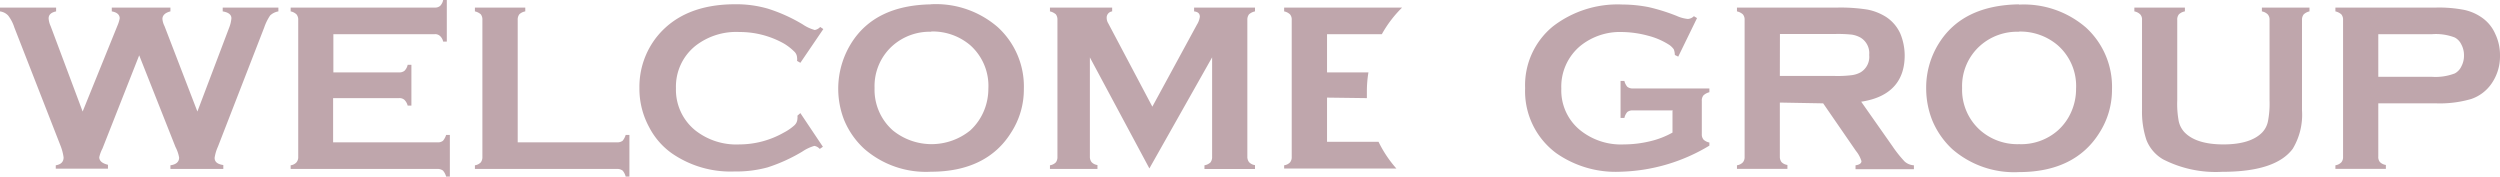 <svg xmlns="http://www.w3.org/2000/svg" viewBox="0 0 287.37 20.3"><defs><style>.cls-1{fill:#bfa6ac;}</style></defs><g id="Layer_2" data-name="Layer 2"><g id="Слой_1" data-name="Слой 1"><path class="cls-1" d="M16,6.36,11.78,17.07a4,4,0,0,0-.37,1c0,.42.33.71,1,.87v.45h-6V19c.62-.1.9-.41.9-.91A5.77,5.77,0,0,0,7,16.86L1.65,3.16A4.47,4.47,0,0,0,.94,1.79,1.57,1.57,0,0,0,0,1.31V.87H6.45v.44c-.57.12-.86.38-.86.8A2.46,2.46,0,0,0,5.82,3L9.5,12.82l4-9.87a3.86,3.86,0,0,0,.26-.84c0-.42-.32-.7-.91-.8V.87h6.74v.44c-.61.15-.92.46-.92.87a2.24,2.24,0,0,0,.24.82l3.78,9.82,3.66-9.66A3.77,3.77,0,0,0,26.6,2.1c0-.42-.34-.68-1-.79V.87H32v.44a1.82,1.82,0,0,0-.95.47,5.87,5.87,0,0,0-.68,1.38l-5.32,13.7a4.82,4.82,0,0,0-.38,1.28c0,.46.31.73,1,.83v.45H19.59V19c.65-.09,1-.39,1-.89a4.2,4.2,0,0,0-.42-1.22Zm22.29,4.92v5.08h12a.9.9,0,0,0,.63-.18,1.88,1.88,0,0,0,.36-.67h.43V20.3h-.43a1.68,1.68,0,0,0-.36-.69,1,1,0,0,0-.63-.19H33.41V19a1.08,1.08,0,0,0,.67-.34.93.93,0,0,0,.2-.63V2.3a.94.94,0,0,0-.2-.65,1.34,1.34,0,0,0-.67-.34V.87H50a.85.85,0,0,0,.6-.2A1.3,1.3,0,0,0,50.94,0h.42V4.78h-.42a1.19,1.19,0,0,0-.38-.66.8.8,0,0,0-.6-.19H38.32V8.32h7.54a.93.93,0,0,0,.63-.18,1.34,1.34,0,0,0,.37-.69h.43v4.69h-.43a1.42,1.42,0,0,0-.37-.66.84.84,0,0,0-.63-.2Zm21.19,5.08H70.93a1,1,0,0,0,.64-.18,1.88,1.88,0,0,0,.35-.67h.43V20.3h-.43a1.68,1.68,0,0,0-.35-.69,1,1,0,0,0-.64-.19H54.59V19a1.18,1.18,0,0,0,.68-.34,1,1,0,0,0,.18-.63V2.3a1,1,0,0,0-.18-.65,1.48,1.48,0,0,0-.68-.34V.87h5.79v.44a1.31,1.31,0,0,0-.68.33,1,1,0,0,0-.19.66V16.36ZM92,13l2.59,3.87-.36.25a1.07,1.07,0,0,0-.62-.35,4.84,4.84,0,0,0-1.38.65,19.14,19.14,0,0,1-4,1.82,13.6,13.6,0,0,1-3.8.47,11.85,11.85,0,0,1-7.21-2.09,8.44,8.44,0,0,1-2.6-3,9.24,9.24,0,0,1-1.12-4.52,9.24,9.24,0,0,1,2-5.87c2-2.48,5-3.74,9-3.74A13,13,0,0,1,88.28,1a18.67,18.67,0,0,1,4,1.81,4.67,4.67,0,0,0,1.38.64,1.13,1.13,0,0,0,.62-.35l.36.24L92,7.22,91.62,7a1.26,1.26,0,0,0,0-.37,1,1,0,0,0-.34-.72A6.09,6.09,0,0,0,90.1,5,10.34,10.34,0,0,0,85,3.68a7.61,7.61,0,0,0-5.06,1.59,6,6,0,0,0-2.24,4.87A6,6,0,0,0,79.94,15,7.61,7.61,0,0,0,85,16.6a10.36,10.36,0,0,0,5.1-1.36,5.84,5.84,0,0,0,1.22-.84,1.06,1.06,0,0,0,.34-.75,1.17,1.17,0,0,0,0-.35Zm15-12.51a10.84,10.84,0,0,1,7.69,2.63,9.23,9.23,0,0,1,3,7.11,9.09,9.09,0,0,1-1.46,5c-1.86,3-5,4.51-9.22,4.51a10.78,10.78,0,0,1-7.66-2.63,9.33,9.33,0,0,1-2.33-3.34A9.89,9.89,0,0,1,97.83,5q2.73-4.4,9.22-4.5m0,3.15a6.44,6.44,0,0,0-4.42,1.58,6.21,6.21,0,0,0-2.1,4.88,6.23,6.23,0,0,0,2.1,4.88,7.06,7.06,0,0,0,8.9,0,6.38,6.38,0,0,0,1.59-2.29,6.62,6.62,0,0,0,.49-2.5,6.25,6.25,0,0,0-2.08-5,6.67,6.67,0,0,0-4.48-1.58m25.07,15.74L125.28,6.6V18a1,1,0,0,0,.19.63,1.12,1.12,0,0,0,.68.34v.45h-5.46V19a1.21,1.21,0,0,0,.68-.34,1,1,0,0,0,.18-.63V2.29a1,1,0,0,0-.18-.64,1.53,1.53,0,0,0-.68-.34V.87h7.15v.44a.72.72,0,0,0-.63.75,1.21,1.21,0,0,0,.18.62l5.07,9.58,5.12-9.42a2.29,2.29,0,0,0,.34-.91c0-.37-.21-.57-.66-.62V.87h7v.44a1.47,1.47,0,0,0-.69.34,1,1,0,0,0-.19.64V18a1,1,0,0,0,.19.63,1.13,1.13,0,0,0,.69.35v.45h-5.81V19a1.35,1.35,0,0,0,.69-.33,1,1,0,0,0,.19-.65V6.59Zm20.42-8.14v5.08h5.92a13.6,13.6,0,0,0,2.05,3.07h-12.9V19a1.15,1.15,0,0,0,.68-.34.93.93,0,0,0,.19-.63V2.3a.91.91,0,0,0-.19-.64,1.34,1.34,0,0,0-.68-.35V.87h13.56a13.46,13.46,0,0,0-2.33,3.06h-6.3V8.32h4.76a13.09,13.09,0,0,0-.18,2.18c0,.26,0,.52,0,.78Zm39.75,1.47h-4.59a1,1,0,0,0-.64.18,1.53,1.53,0,0,0-.34.69h-.44V9.3h.44a1.58,1.58,0,0,0,.34.68,1,1,0,0,0,.64.19h8.79v.43a1.61,1.61,0,0,0-.67.35.91.91,0,0,0-.2.65v3.81a.91.91,0,0,0,.2.64,1.35,1.35,0,0,0,.67.33v.36a20.73,20.73,0,0,1-10.23,3,11.9,11.9,0,0,1-7.38-2.14,8.86,8.86,0,0,1-3.57-7.47,8.73,8.73,0,0,1,3.2-7.1,12.18,12.18,0,0,1,8-2.51,15.89,15.89,0,0,1,3,.3,21.88,21.88,0,0,1,3.2,1,4.16,4.16,0,0,0,1.31.36,1.09,1.09,0,0,0,.69-.32l.36.22-2.16,4.43-.39-.19a2,2,0,0,0-.12-.65,2.21,2.21,0,0,0-.49-.49,8.25,8.25,0,0,0-2.45-1.07,12,12,0,0,0-3-.43,7.25,7.25,0,0,0-4.82,1.61,6.09,6.09,0,0,0-2.17,4.9,5.88,5.88,0,0,0,2.11,4.73,7.47,7.47,0,0,0,5.08,1.68,13,13,0,0,0,3-.36,9.84,9.84,0,0,0,2.59-1V12.75Zm12.3-.9V18a1,1,0,0,0,.19.63,1.17,1.17,0,0,0,.68.33v.45h-5.8V19a1.18,1.18,0,0,0,.68-.34.91.91,0,0,0,.2-.62V2.3a.94.94,0,0,0-.2-.65,1.48,1.48,0,0,0-.68-.34V.87h11.62a19.82,19.82,0,0,1,3.37.23,6.21,6.21,0,0,1,2.17.86,4.49,4.49,0,0,1,1.62,1.91,6.64,6.64,0,0,1,.5,2.5c0,3-1.68,4.82-5,5.32l3.61,5.14a13.65,13.65,0,0,0,1.38,1.73A1.72,1.72,0,0,0,220,19v.45h-6.71V19c.45-.06.68-.23.68-.48a3.46,3.46,0,0,0-.63-1.17l-3.77-5.47Zm0-3.06h6.27a13.09,13.09,0,0,0,2-.09,2.89,2.89,0,0,0,1-.32,2.07,2.07,0,0,0,1-2,2.09,2.09,0,0,0-1-2,3,3,0,0,0-1-.34,15.14,15.14,0,0,0-2-.07H204.6ZM232.06.53a10.92,10.92,0,0,1,7.71,2.63,9.22,9.22,0,0,1,3,7.11,9.16,9.16,0,0,1-1.45,5c-1.87,3-5,4.51-9.22,4.51a10.83,10.83,0,0,1-7.68-2.63,9.43,9.43,0,0,1-2.32-3.34,10,10,0,0,1-.69-3.64A9.56,9.56,0,0,1,222.86,5c1.82-2.93,4.9-4.43,9.2-4.5m0,3.15a6.4,6.4,0,0,0-4.42,1.58,6.21,6.21,0,0,0-2.1,4.88,6.23,6.23,0,0,0,2.1,4.88,6.47,6.47,0,0,0,4.46,1.58A6.37,6.37,0,0,0,236.54,15a6.19,6.19,0,0,0,1.61-2.29,6.44,6.44,0,0,0,.49-2.5,6.23,6.23,0,0,0-2.1-5,6.62,6.62,0,0,0-4.46-1.58M264.61,2.3V12.69a7.57,7.57,0,0,1-1.07,4.42c-1.32,1.76-4,2.64-8.12,2.64a13.27,13.27,0,0,1-6.77-1.43,4.43,4.43,0,0,1-1.93-2.25,10.29,10.29,0,0,1-.5-3.38V2.3a.86.86,0,0,0-.2-.64,1.3,1.3,0,0,0-.68-.35V.87h5.81v.44a1.31,1.31,0,0,0-.68.33.92.92,0,0,0-.2.66v9.25a10.89,10.89,0,0,0,.17,2.38,2.72,2.72,0,0,0,.67,1.28c.88.91,2.36,1.39,4.47,1.39s3.59-.48,4.47-1.39a2.61,2.61,0,0,0,.65-1.28,10.76,10.76,0,0,0,.18-2.38V2.3a.91.91,0,0,0-.2-.64,1.3,1.3,0,0,0-.68-.35V.87h5.47v.44a1.4,1.4,0,0,0-.67.35,1,1,0,0,0-.19.64m8.77,9.58V18a.9.9,0,0,0,.19.63,1.21,1.21,0,0,0,.68.33v.45h-5.8V19a1.21,1.21,0,0,0,.68-.34.91.91,0,0,0,.2-.62V2.3a.94.94,0,0,0-.2-.65,1.53,1.53,0,0,0-.68-.34V.87h11.6a15.25,15.25,0,0,1,3.22.27,5.57,5.57,0,0,1,2.1.94,4.43,4.43,0,0,1,1.46,1.83,5.61,5.61,0,0,1,.54,2.45,5.5,5.5,0,0,1-1,3.29,4.65,4.65,0,0,1-2.31,1.73,12.86,12.86,0,0,1-4,.5Zm0-3.05h6.18a6.16,6.16,0,0,0,2.61-.39,1.74,1.74,0,0,0,.77-.83,2.56,2.56,0,0,0,.29-1.25,2.55,2.55,0,0,0-.29-1.22,1.78,1.78,0,0,0-.77-.83,6,6,0,0,0-2.61-.38h-6.18Z"/></g></g></svg>
